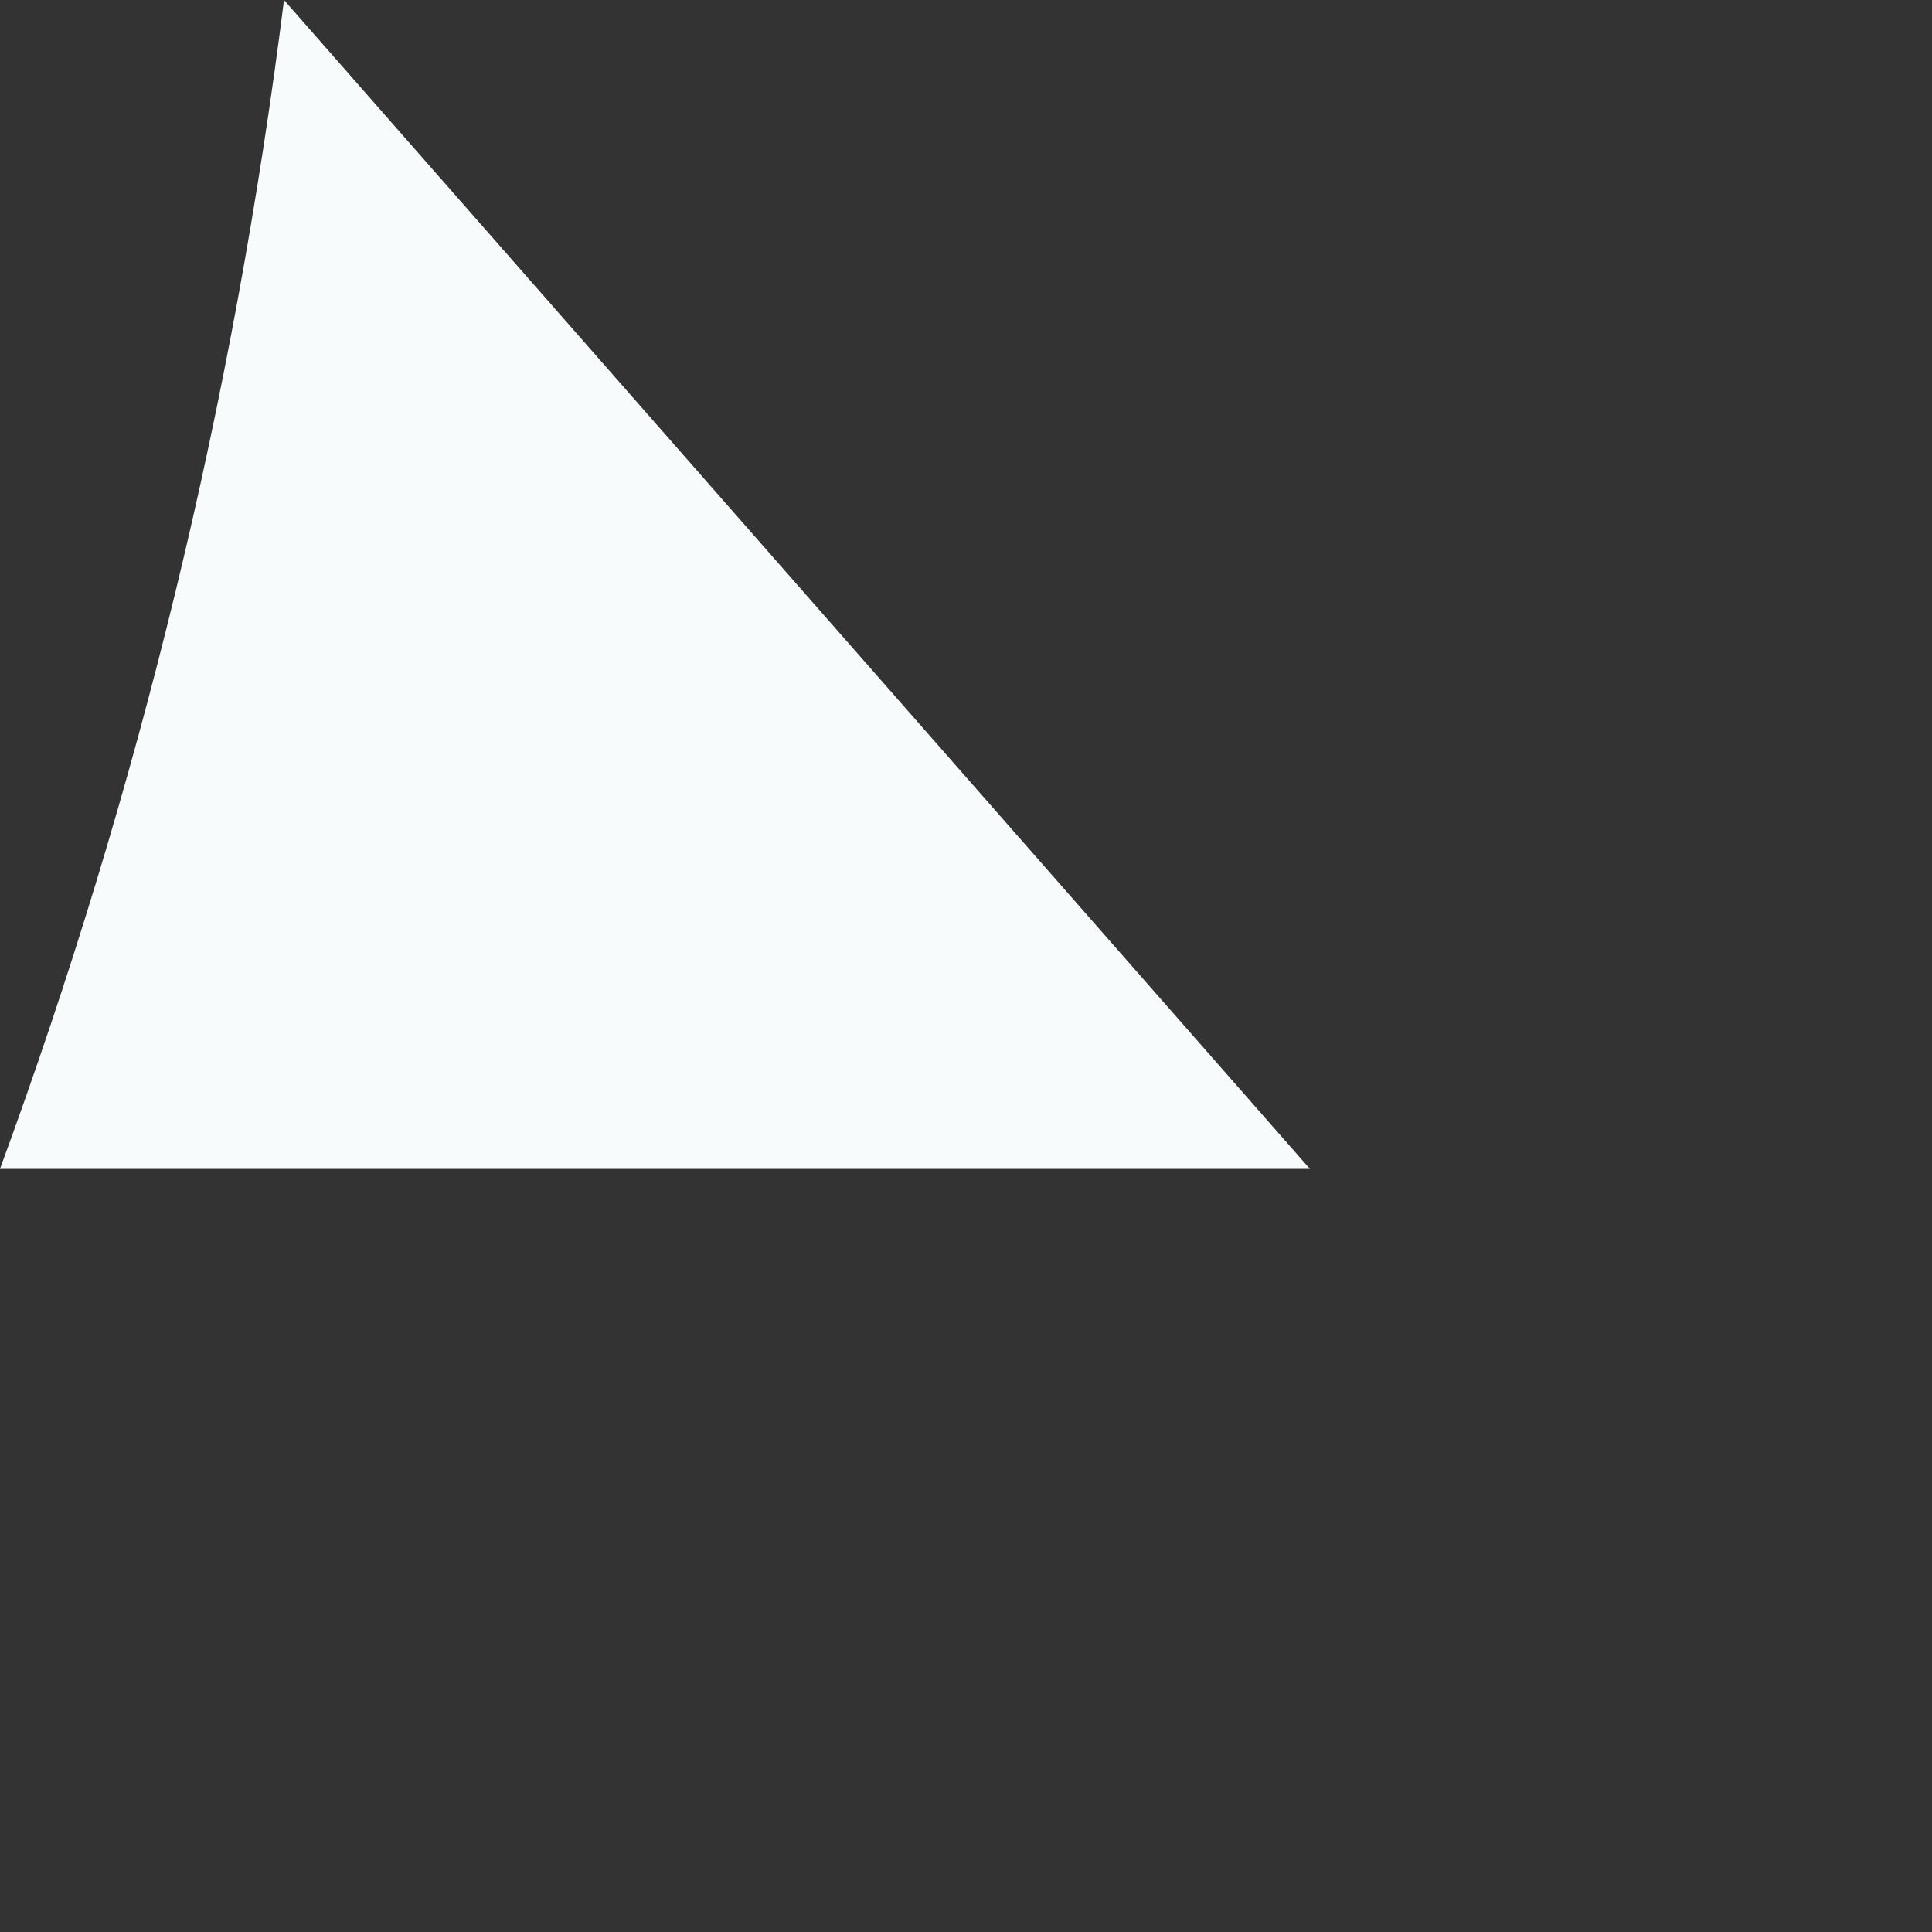 <?xml version="1.0" encoding="utf-8"?>
<svg xmlns="http://www.w3.org/2000/svg" fill="none" height="100%" overflow="visible" preserveAspectRatio="none" style="display: block;" viewBox="0 0 1 1" width="100%">
<rect x="0" y="0" width="1" height="1" fill="#333333" stroke="none"/>
<path d="M0 0.605H0.678L0.147 0C0.121 0.207 0.072 0.409 0 0.605Z" fill="#F7FBFC" id="Vector"/>
</svg>